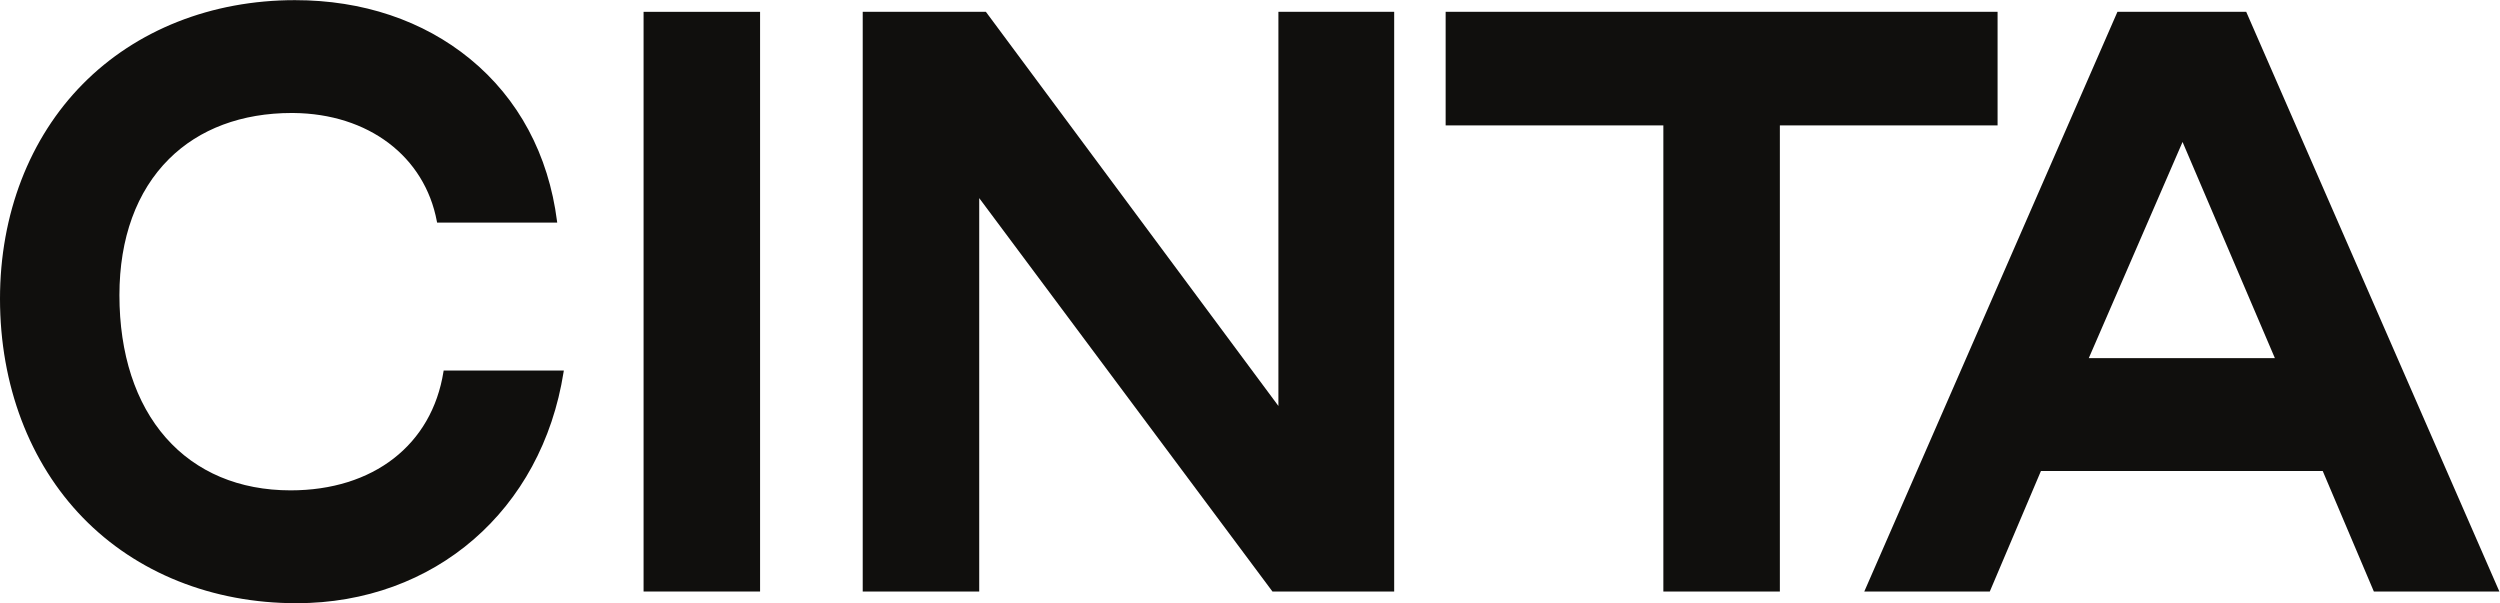 <?xml version="1.0" encoding="UTF-8" standalone="no"?>
<svg
   xmlns:dc="http://purl.org/dc/elements/1.1/"
   xmlns:cc="http://creativecommons.org/ns#"
   xmlns:rdf="http://www.w3.org/1999/02/22-rdf-syntax-ns#"
   xmlns:svg="http://www.w3.org/2000/svg"
   xmlns="http://www.w3.org/2000/svg"
   viewBox="0 0 1288 310.773"
   height="310.773"
   width="1288"
   xml:space="preserve"
   id="svg2"
   version="1.1"><defs
     id="defs6" /><g
     transform="matrix(1.333,0,0,-1.333,0,310.773)"
     id="g10"><g
       transform="scale(0.1)"
       id="g12"><path
         id="path14"
         style="fill:#100f0d;fill-opacity:1;fill-rule:nonzero;stroke:none"
         d="M 1714.03,895.141 C 1669.15,612.031 1442.71,436.18 1123.07,436.18 c -198.297,0 -364.988,70.34 -482.019,203.422 -117.414,133.527 -179.488,324.16 -179.488,551.248 0,219.7 66.367,401.75 191.933,526.44 116.914,116.14 280.895,177.41 474.504,177.41 2.11,0 4.22,-0.04 6.33,-0.04 289.62,-2.83 507.17,-167.5 554.27,-419.55 l 0.77,-3.98 h 464.2 l -0.69,5.51 c -32.82,257.15 -149.12,474.01 -336.34,627.19 -181.52,148.51 -415.46,227.01 -676.55,227.01 -322.287,0 -613.435,-115.07 -819.888,-324.05 C 113.695,1797.82 0,1503.03 0,1176.72 0,843.441 113.926,542.789 320.797,330.102 527.852,117.23 820.766,0 1145.62,0 c 533.56,0 948.56,359.129 1032.65,893.602 l 0.92,5.679 h -464.51 l -0.65,-4.14" /><path
         id="path16"
         style="fill:#100f0d;fill-opacity:1;fill-rule:nonzero;stroke:none"
         d="m 2487.39,45.18 h 450.27 V 2285.65 H 2487.39 V 45.18" /><path
         id="path18"
         style="fill:#100f0d;fill-opacity:1;fill-rule:nonzero;stroke:none"
         d="m 4941,762.332 -1129.08,1521.328 -1.5,1.99 H 3334.38 V 45.18 h 450.27 V 1565.71 L 4916.56,47.141 l 1.5,-1.961 h 470.41 V 2285.65 H 4941 V 762.332" /><path
         id="path20"
         style="fill:#100f0d;fill-opacity:1;fill-rule:nonzero;stroke:none"
         d="m 7720.57,2285.65 h -2133.2 v -438.97 h 841.45 V 45.18 h 450.3 V 1846.68 h 841.45 v 438.97" /><path
         id="path22"
         style="fill:#100f0d;fill-opacity:1;fill-rule:nonzero;stroke:none"
         d="m 8792.32,947.262 h -719.2 l 362.37,835.428 z m -109.48,1335.438 -1.27,2.95 h -497.75 l -975.4,-2233.611 -3.03,-6.859 h 485.12 L 7888.18,511.082 H 8977.21 L 9174.88,45.18 H 9660 L 8682.84,2282.7" /></g></g></svg>